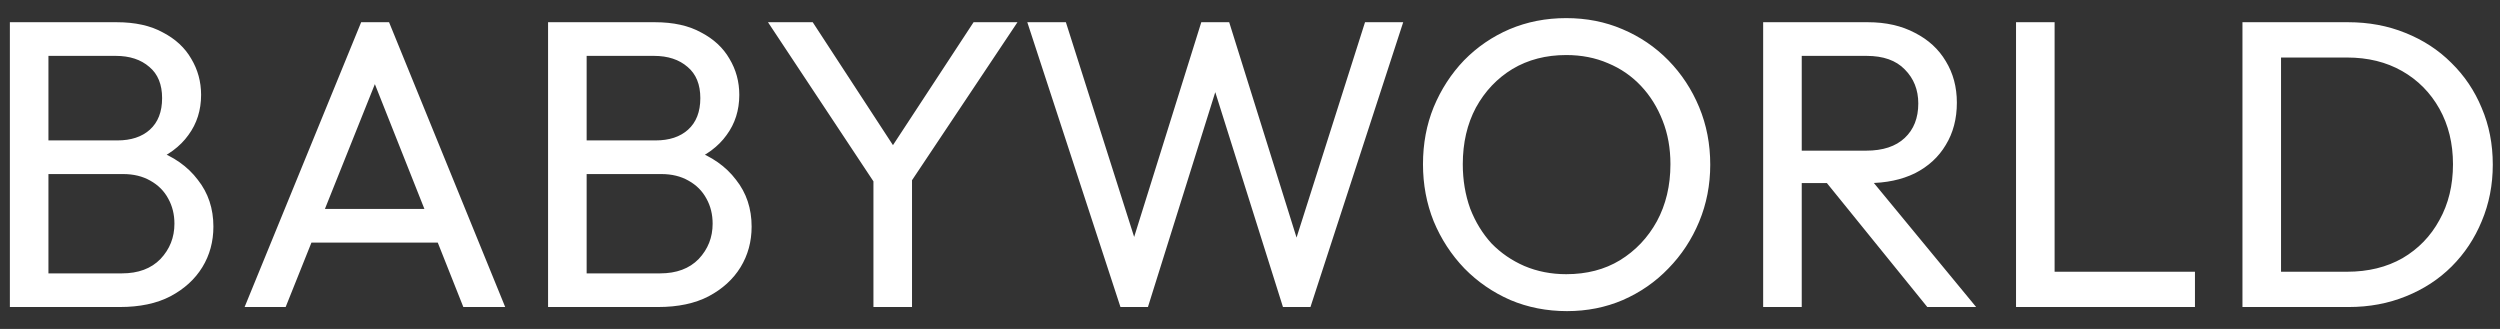 <svg width="114" height="15" viewBox="0 0 114 15" fill="none" xmlns="http://www.w3.org/2000/svg">
<rect x="0" y="0" width="114" height="15" fill="#333333" stroke="none"/>
<path d="M1.629 14V12.466H5.558C6.307 12.466 6.893 12.247 7.317 11.811C7.742 11.361 7.954 10.825 7.954 10.201C7.954 9.777 7.86 9.397 7.673 9.06C7.486 8.71 7.211 8.436 6.85 8.236C6.5 8.037 6.089 7.937 5.614 7.937H1.629V6.403H5.353C5.976 6.403 6.469 6.24 6.831 5.916C7.205 5.579 7.392 5.099 7.392 4.475C7.392 3.851 7.199 3.377 6.812 3.053C6.425 2.716 5.914 2.548 5.278 2.548L1.629 2.548V1.013L5.315 1.013C6.163 1.013 6.868 1.169 7.43 1.481C8.004 1.78 8.434 2.18 8.721 2.679C9.02 3.178 9.17 3.727 9.17 4.325C9.17 5.024 8.977 5.635 8.59 6.159C8.216 6.683 7.66 7.095 6.924 7.394L7.074 6.833C7.91 7.132 8.559 7.588 9.02 8.199C9.494 8.798 9.731 9.509 9.731 10.332C9.731 11.018 9.563 11.636 9.226 12.185C8.889 12.734 8.403 13.177 7.766 13.514C7.143 13.838 6.375 14 5.465 14H1.629ZM0.45 14L0.45 1.013L2.209 1.013L2.209 14H0.45ZM11.154 14L16.469 1.013H17.741L23.037 14H21.128L16.768 3.015L17.423 3.015L13.026 14H11.154ZM13.681 11.062L13.681 9.528L20.511 9.528L20.511 11.062L13.681 11.062ZM26.171 14V12.466H30.101C30.849 12.466 31.436 12.247 31.86 11.811C32.284 11.361 32.496 10.825 32.496 10.201C32.496 9.777 32.403 9.397 32.215 9.06C32.028 8.71 31.754 8.436 31.392 8.236C31.043 8.037 30.631 7.937 30.157 7.937H26.171V6.403L29.895 6.403C30.519 6.403 31.012 6.24 31.373 5.916C31.748 5.579 31.935 5.099 31.935 4.475C31.935 3.851 31.741 3.377 31.355 3.053C30.968 2.716 30.456 2.548 29.82 2.548L26.171 2.548V1.013L29.858 1.013C30.706 1.013 31.411 1.169 31.972 1.481C32.546 1.78 32.976 2.18 33.263 2.679C33.563 3.178 33.712 3.727 33.712 4.325C33.712 5.024 33.519 5.635 33.132 6.159C32.758 6.683 32.203 7.095 31.467 7.394L31.617 6.833C32.453 7.132 33.101 7.588 33.563 8.199C34.037 8.798 34.274 9.509 34.274 10.332C34.274 11.018 34.105 11.636 33.769 12.185C33.432 12.734 32.945 13.177 32.309 13.514C31.685 13.838 30.918 14 30.007 14H26.171ZM24.992 14V1.013L26.751 1.013V14H24.992ZM40.129 8.723L35.02 1.013H37.06L41.176 7.319H40.26L44.395 1.013L46.397 1.013L41.251 8.723H40.129ZM39.829 14V7.563H41.588V14H39.829ZM51.093 14L46.845 1.013H48.604L51.972 11.605H51.467L54.779 1.013H56.051L59.364 11.605H58.877L62.245 1.013L63.986 1.013L59.757 14H58.503L55.172 3.427L55.659 3.427L52.346 14H51.093ZM71.456 14.187C70.533 14.187 69.672 14.019 68.874 13.682C68.076 13.333 67.377 12.852 66.778 12.241C66.179 11.617 65.712 10.9 65.375 10.089C65.05 9.278 64.888 8.411 64.888 7.488C64.888 6.552 65.05 5.685 65.375 4.887C65.712 4.076 66.173 3.365 66.759 2.753C67.358 2.142 68.051 1.668 68.837 1.331C69.635 0.994 70.496 0.826 71.419 0.826C72.342 0.826 73.197 0.994 73.983 1.331C74.781 1.668 75.48 2.142 76.079 2.753C76.677 3.365 77.145 4.076 77.482 4.887C77.819 5.698 77.987 6.571 77.987 7.507C77.987 8.43 77.819 9.297 77.482 10.108C77.145 10.919 76.677 11.63 76.079 12.241C75.492 12.852 74.8 13.333 74.001 13.682C73.215 14.019 72.367 14.187 71.456 14.187ZM71.419 12.503C72.355 12.503 73.172 12.291 73.87 11.867C74.582 11.43 75.143 10.838 75.555 10.089C75.966 9.328 76.172 8.461 76.172 7.488C76.172 6.764 76.054 6.103 75.817 5.504C75.579 4.893 75.249 4.363 74.825 3.914C74.401 3.465 73.902 3.122 73.328 2.884C72.754 2.635 72.118 2.51 71.419 2.51C70.496 2.51 69.679 2.722 68.968 3.146C68.269 3.571 67.714 4.157 67.302 4.905C66.903 5.654 66.703 6.515 66.703 7.488C66.703 8.211 66.816 8.885 67.04 9.509C67.277 10.12 67.602 10.65 68.013 11.1C68.437 11.536 68.936 11.879 69.51 12.129C70.097 12.378 70.733 12.503 71.419 12.503ZM81.579 8.349V6.87L85.097 6.87C85.858 6.87 86.445 6.677 86.856 6.29C87.268 5.904 87.474 5.38 87.474 4.718C87.474 4.095 87.268 3.577 86.856 3.165C86.457 2.753 85.877 2.548 85.116 2.548L81.579 2.548V1.013L85.172 1.013C85.995 1.013 86.713 1.175 87.324 1.5C87.935 1.812 88.403 2.242 88.728 2.791C89.064 3.34 89.233 3.97 89.233 4.681C89.233 5.417 89.064 6.059 88.728 6.608C88.403 7.157 87.935 7.588 87.324 7.9C86.713 8.199 85.995 8.349 85.172 8.349H81.579ZM80.4 14V1.013L82.159 1.013V14H80.4ZM87.885 14L83.17 8.18L84.835 7.6L90.112 14H87.885ZM91.931 14V1.013L93.69 1.013V14H91.931ZM93.129 14V12.391L100.09 12.391V14L93.129 14ZM103.417 14V12.391H107.028C107.989 12.391 108.831 12.185 109.554 11.773C110.278 11.349 110.839 10.769 111.239 10.033C111.65 9.297 111.856 8.448 111.856 7.488C111.856 6.54 111.65 5.698 111.239 4.962C110.827 4.226 110.259 3.652 109.536 3.24C108.812 2.828 107.976 2.623 107.028 2.623L103.435 2.623V1.013L107.066 1.013C108.014 1.013 108.887 1.175 109.685 1.5C110.496 1.824 111.195 2.279 111.781 2.866C112.38 3.452 112.842 4.138 113.166 4.924C113.503 5.71 113.671 6.571 113.671 7.507C113.671 8.43 113.503 9.291 113.166 10.089C112.842 10.875 112.386 11.561 111.8 12.147C111.214 12.734 110.515 13.189 109.704 13.514C108.906 13.838 108.039 14 107.103 14H103.417ZM102.256 14V1.013L104.015 1.013V14H102.256Z" fill="white"/>
</svg>
